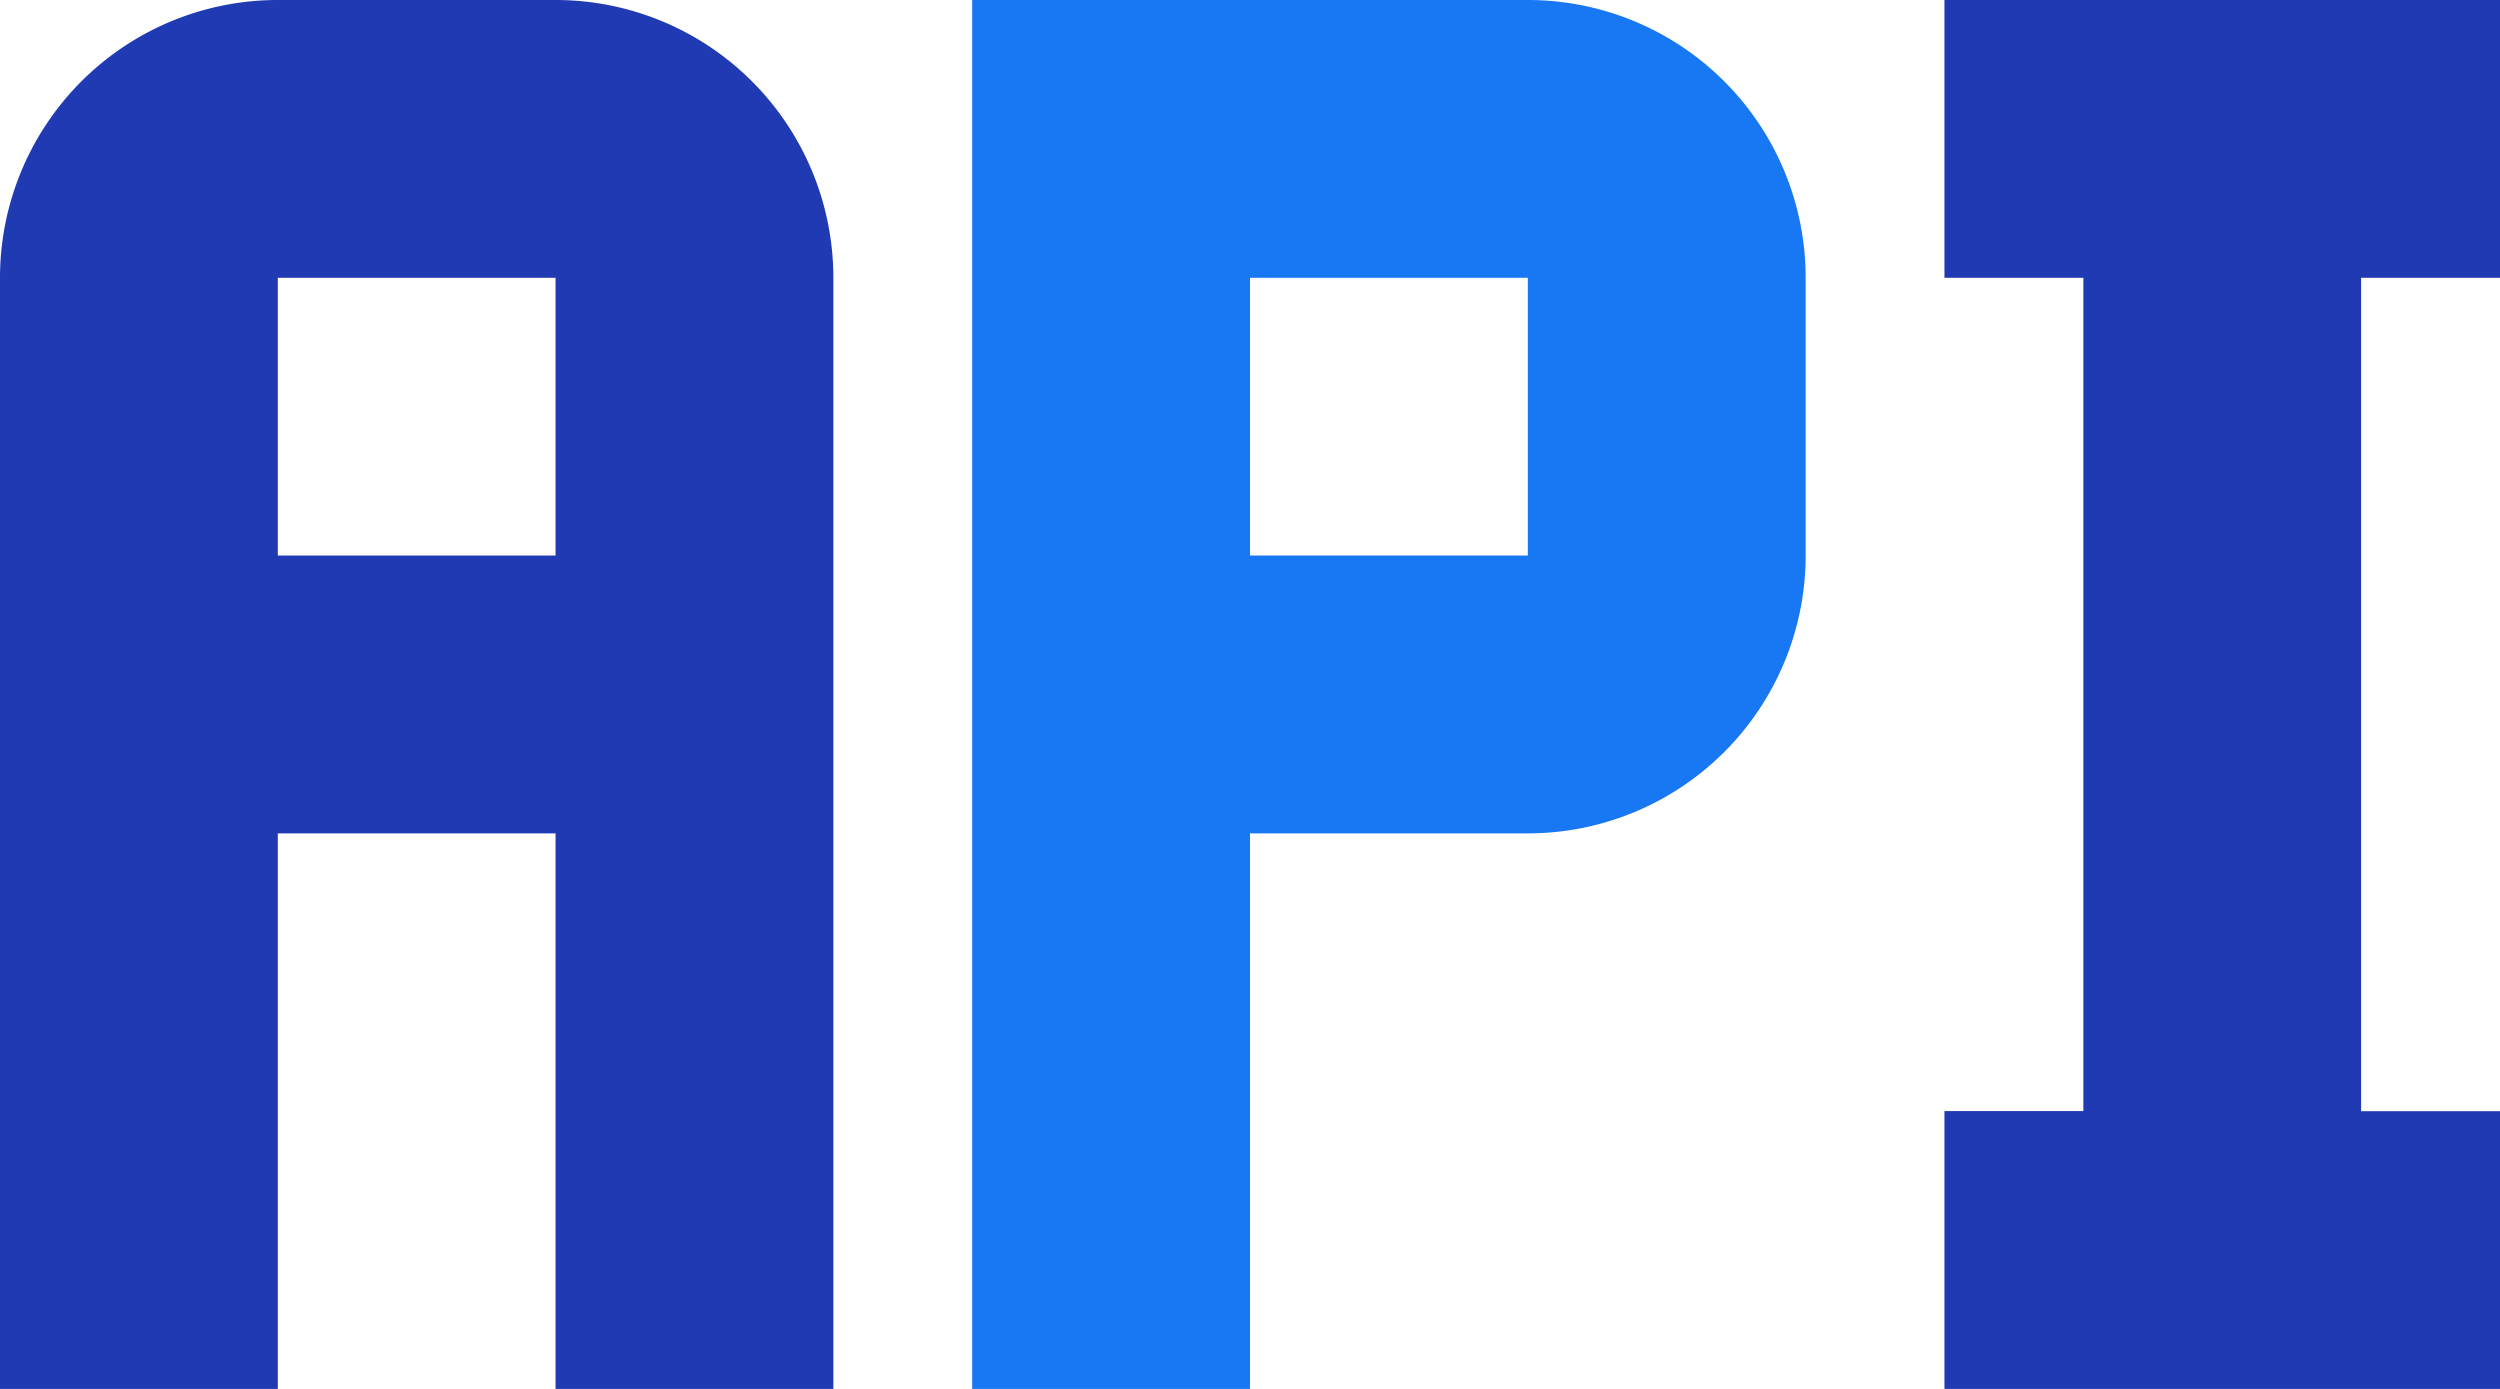 <svg xmlns="http://www.w3.org/2000/svg" width="23" height="12.778" viewBox="0 0 23 12.778">
  <g id="api" transform="translate(-9 -14)">
    <path id="Path_api" data-name="Path / api" d="M8.111,7H5.556A2.556,2.556,0,0,0,3,9.556V19.778H5.556V14.667H8.111v5.111h2.556V9.556A2.556,2.556,0,0,0,8.111,7m0,5.111H5.556V9.556H8.111m16.611,0v7.667H26v2.556H20.889V17.222h1.278V9.556H20.889V7H26V9.556Z" transform="translate(6 7)" fill="#203ab3"/>
    <path id="Path_api-2" data-name="Path / api" d="M17.056,7H11.944V19.778H14.5V14.667h2.556a2.556,2.556,0,0,0,2.556-2.556V9.556A2.556,2.556,0,0,0,17.056,7m0,5.111H14.5V9.556h2.556" transform="translate(6 7)" fill="#1877f2"/>
  </g>
</svg>
